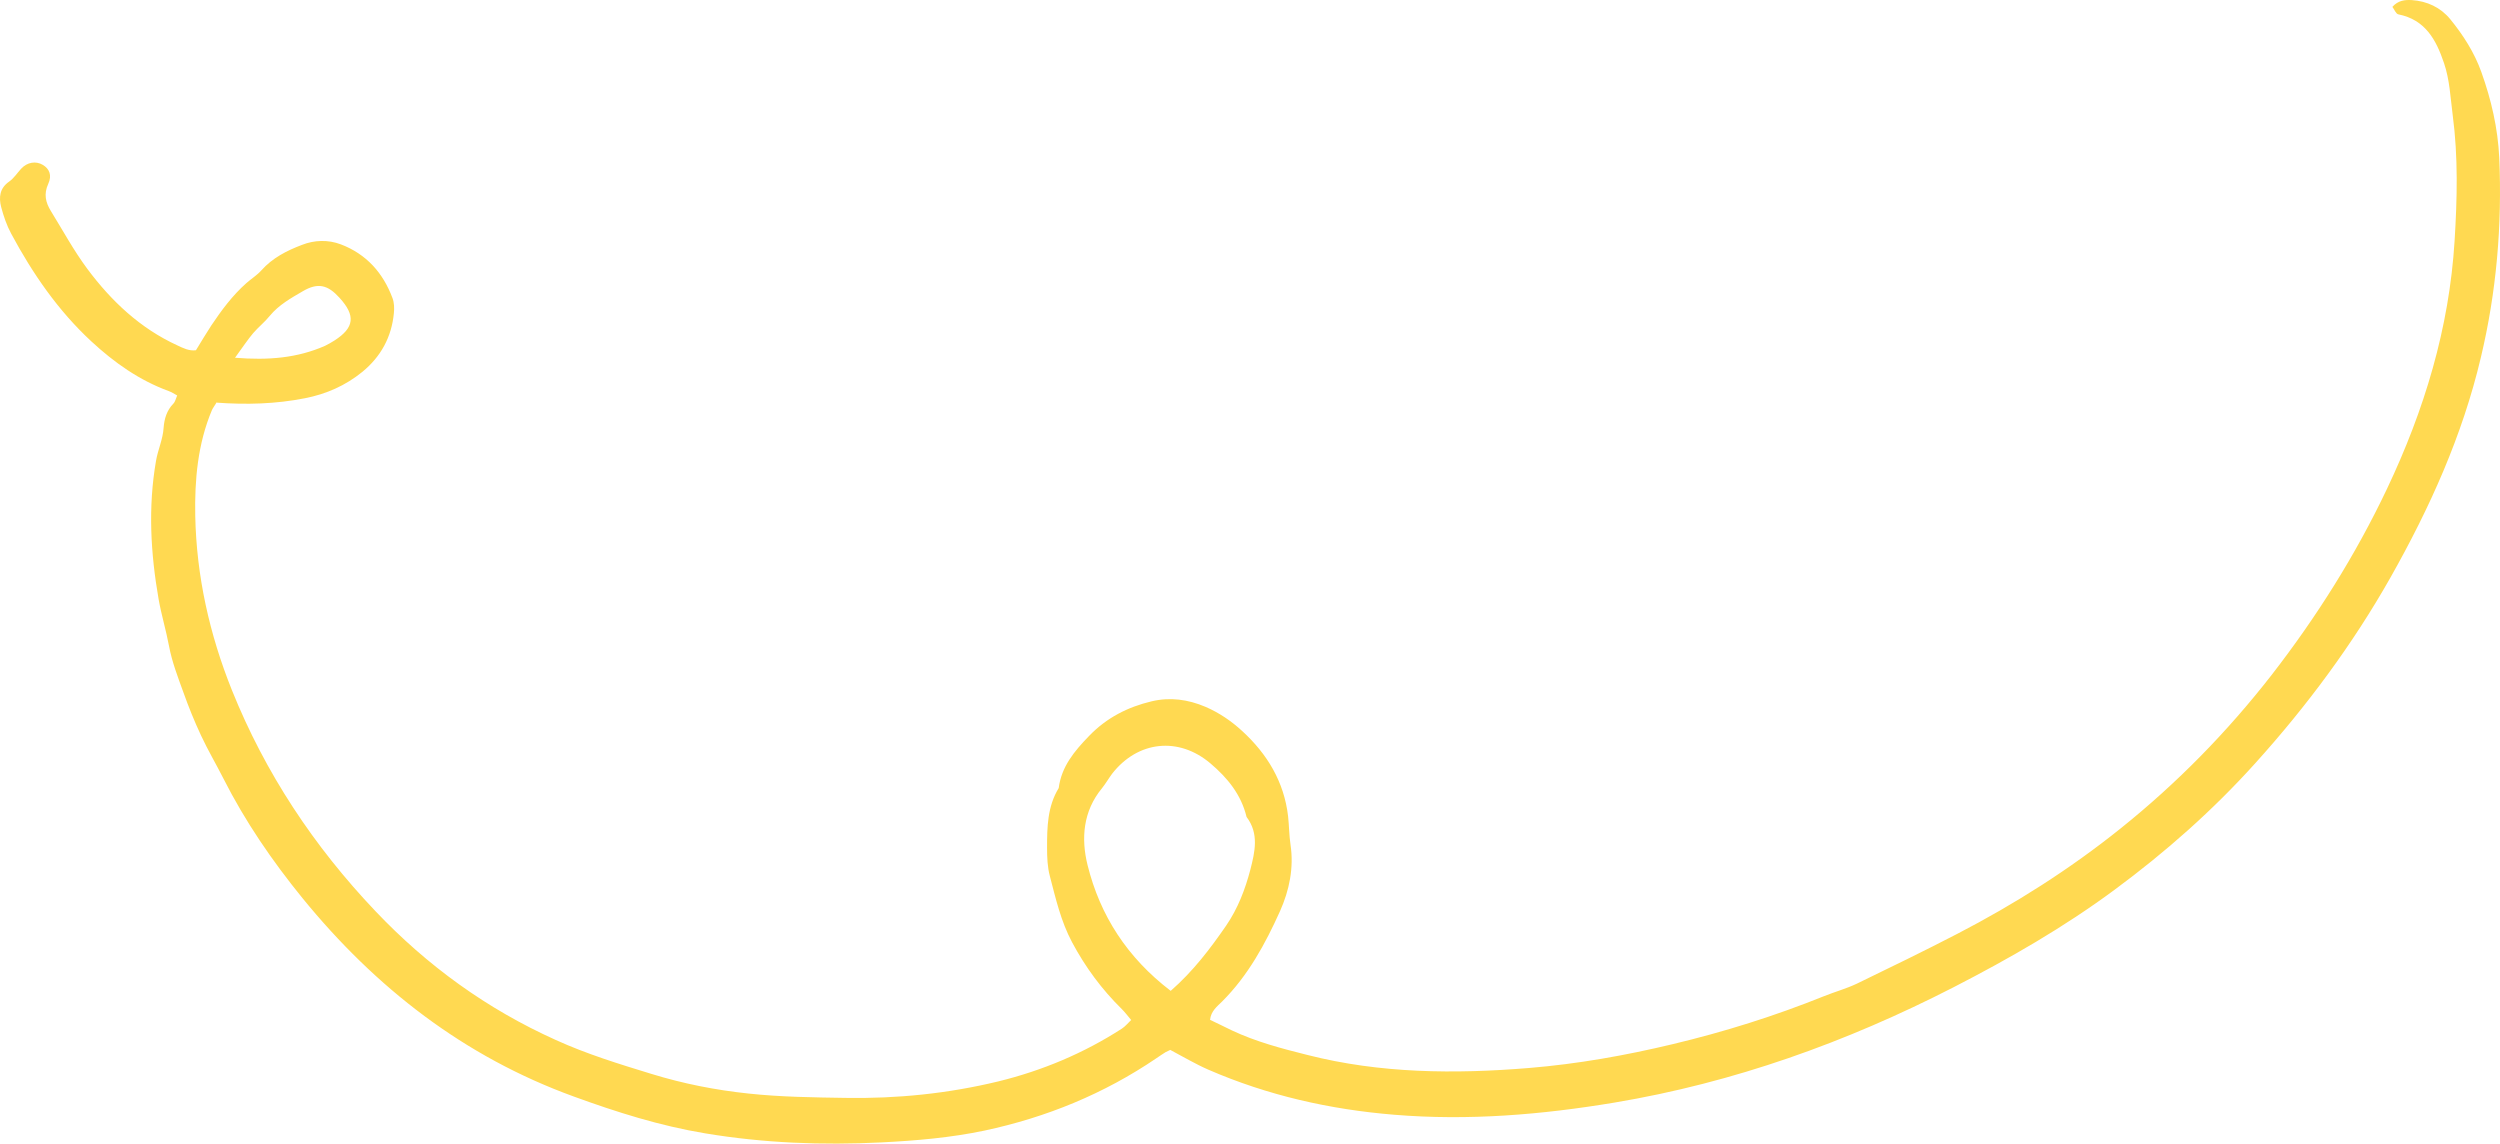 <?xml version="1.0" encoding="UTF-8"?> <svg xmlns="http://www.w3.org/2000/svg" width="188" height="86" viewBox="0 0 188 86" fill="none"> <path d="M16.238 30.275C18.538 30.445 20.746 30.379 22.928 29.948C24.536 29.634 25.986 28.993 27.254 27.96C28.639 26.823 29.449 25.346 29.619 23.554C29.658 23.175 29.645 22.757 29.515 22.417C28.809 20.521 27.554 19.109 25.634 18.377C24.666 18.01 23.634 18.05 22.706 18.416C21.57 18.847 20.485 19.396 19.649 20.338C19.322 20.704 18.891 20.965 18.525 21.292C17.479 22.221 16.656 23.332 15.885 24.483C15.493 25.084 15.127 25.698 14.735 26.339C14.213 26.405 13.781 26.182 13.337 25.973C10.541 24.692 8.371 22.639 6.568 20.22C5.549 18.847 4.726 17.331 3.824 15.866C3.432 15.225 3.275 14.598 3.628 13.826C3.929 13.173 3.706 12.689 3.223 12.401C2.7 12.087 2.047 12.192 1.589 12.689C1.289 13.016 1.041 13.408 0.688 13.656C-0.031 14.153 -0.096 14.846 0.087 15.565C0.27 16.258 0.505 16.951 0.845 17.579C2.452 20.573 4.36 23.345 6.869 25.672C8.594 27.267 10.475 28.601 12.697 29.412C12.906 29.49 13.089 29.608 13.324 29.739C13.219 29.974 13.18 30.209 13.037 30.353C12.54 30.863 12.357 31.491 12.305 32.158C12.252 33.034 11.873 33.818 11.73 34.668C11.129 38.146 11.325 41.598 11.926 45.05C12.135 46.239 12.488 47.39 12.71 48.58C12.932 49.77 13.376 50.92 13.794 52.071C14.186 53.169 14.618 54.241 15.114 55.3C15.624 56.399 16.251 57.458 16.8 58.543C18.433 61.773 20.472 64.741 22.746 67.539C28.247 74.285 34.898 79.463 43.144 82.457C46.371 83.634 49.638 84.667 53.036 85.229C57.426 85.961 61.843 86.131 66.286 85.909C68.887 85.778 71.487 85.556 74.035 85.02C78.687 84.026 83.013 82.261 86.959 79.581C87.194 79.424 87.416 79.267 87.651 79.123C87.743 79.071 87.847 79.032 88.004 78.953C88.945 79.45 89.886 80.012 90.879 80.444C95.335 82.379 100.026 83.438 104.861 83.83C110.415 84.288 115.916 83.83 121.405 82.915C130.395 81.411 138.85 78.378 146.925 74.233C151.12 72.076 155.197 69.735 158.999 66.924C162.841 64.087 166.409 60.936 169.61 57.379C173.478 53.091 176.915 48.462 179.764 43.428C182.717 38.198 185.174 32.759 186.559 26.888C187.735 21.959 188.166 16.938 187.944 11.865C187.839 9.642 187.343 7.498 186.598 5.419C186.075 3.955 185.239 2.647 184.259 1.444C183.527 0.555 182.521 0.085 181.358 0.006C180.861 -0.02 180.352 0.019 179.907 0.516C180.051 0.699 180.169 1.039 180.352 1.078C182.39 1.484 183.2 3 183.788 4.739C184.22 6.008 184.272 7.341 184.442 8.649C184.86 11.8 184.781 14.951 184.585 18.115C184.18 24.679 182.312 30.837 179.502 36.76C177.137 41.742 174.223 46.37 170.852 50.724C167.506 55.026 163.717 58.896 159.457 62.309C155.641 65.368 151.538 67.97 147.2 70.219C144.704 71.513 142.169 72.743 139.634 73.972C138.836 74.351 137.974 74.586 137.164 74.913C133.466 76.403 129.676 77.593 125.782 78.522C122.228 79.372 118.634 80.012 114.988 80.313C109.396 80.771 103.803 80.731 98.314 79.332C96.38 78.849 94.447 78.339 92.643 77.489C92.094 77.227 91.559 76.953 90.997 76.691C91.062 76.024 91.546 75.671 91.911 75.305C93.859 73.357 95.152 70.977 96.263 68.506C96.955 66.95 97.308 65.264 97.047 63.525C96.942 62.819 96.942 62.099 96.864 61.38C96.563 58.791 95.296 56.699 93.414 54.974C92.604 54.228 91.689 53.601 90.657 53.156C89.337 52.594 87.991 52.411 86.606 52.738C84.803 53.169 83.222 53.967 81.889 55.353C80.791 56.49 79.824 57.641 79.615 59.262C78.766 60.648 78.739 62.204 78.739 63.747C78.739 64.453 78.766 65.198 78.948 65.878C79.393 67.578 79.772 69.264 80.621 70.86C81.627 72.743 82.856 74.403 84.358 75.88C84.594 76.116 84.79 76.377 85.064 76.704C84.816 76.94 84.62 77.188 84.358 77.358C81.497 79.202 78.387 80.509 75.081 81.32C71.304 82.235 67.462 82.627 63.581 82.562C61.151 82.523 58.72 82.496 56.29 82.235C53.807 81.974 51.363 81.49 48.985 80.757C46.554 80.012 44.124 79.267 41.798 78.208C36.623 75.88 32.128 72.625 28.234 68.519C23.608 63.655 19.949 58.138 17.44 51.901C15.755 47.704 14.774 43.324 14.683 38.8C14.631 36.093 14.866 33.387 15.938 30.837C16.003 30.693 16.107 30.562 16.264 30.301L16.238 30.275ZM88.03 74.508C84.763 72.01 82.725 68.846 81.784 65.054C81.288 63.054 81.444 61.001 82.869 59.275C83.143 58.935 83.365 58.543 83.627 58.19C85.561 55.706 88.632 55.379 91.023 57.406C92.303 58.491 93.336 59.746 93.741 61.433C94.695 62.688 94.368 64.061 94.028 65.394C93.636 66.885 93.087 68.323 92.199 69.618C90.997 71.357 89.742 73.017 88.043 74.508H88.03ZM17.675 26.901C18.264 26.091 18.616 25.555 19.034 25.058C19.427 24.6 19.91 24.221 20.289 23.75C20.968 22.927 21.883 22.417 22.759 21.907C23.909 21.227 24.654 21.423 25.529 22.391C26.757 23.737 26.653 24.64 25.15 25.607C24.915 25.751 24.68 25.895 24.431 26.012C22.367 26.915 20.21 27.111 17.649 26.901H17.675Z" fill="#FFD951"></path> </svg> 